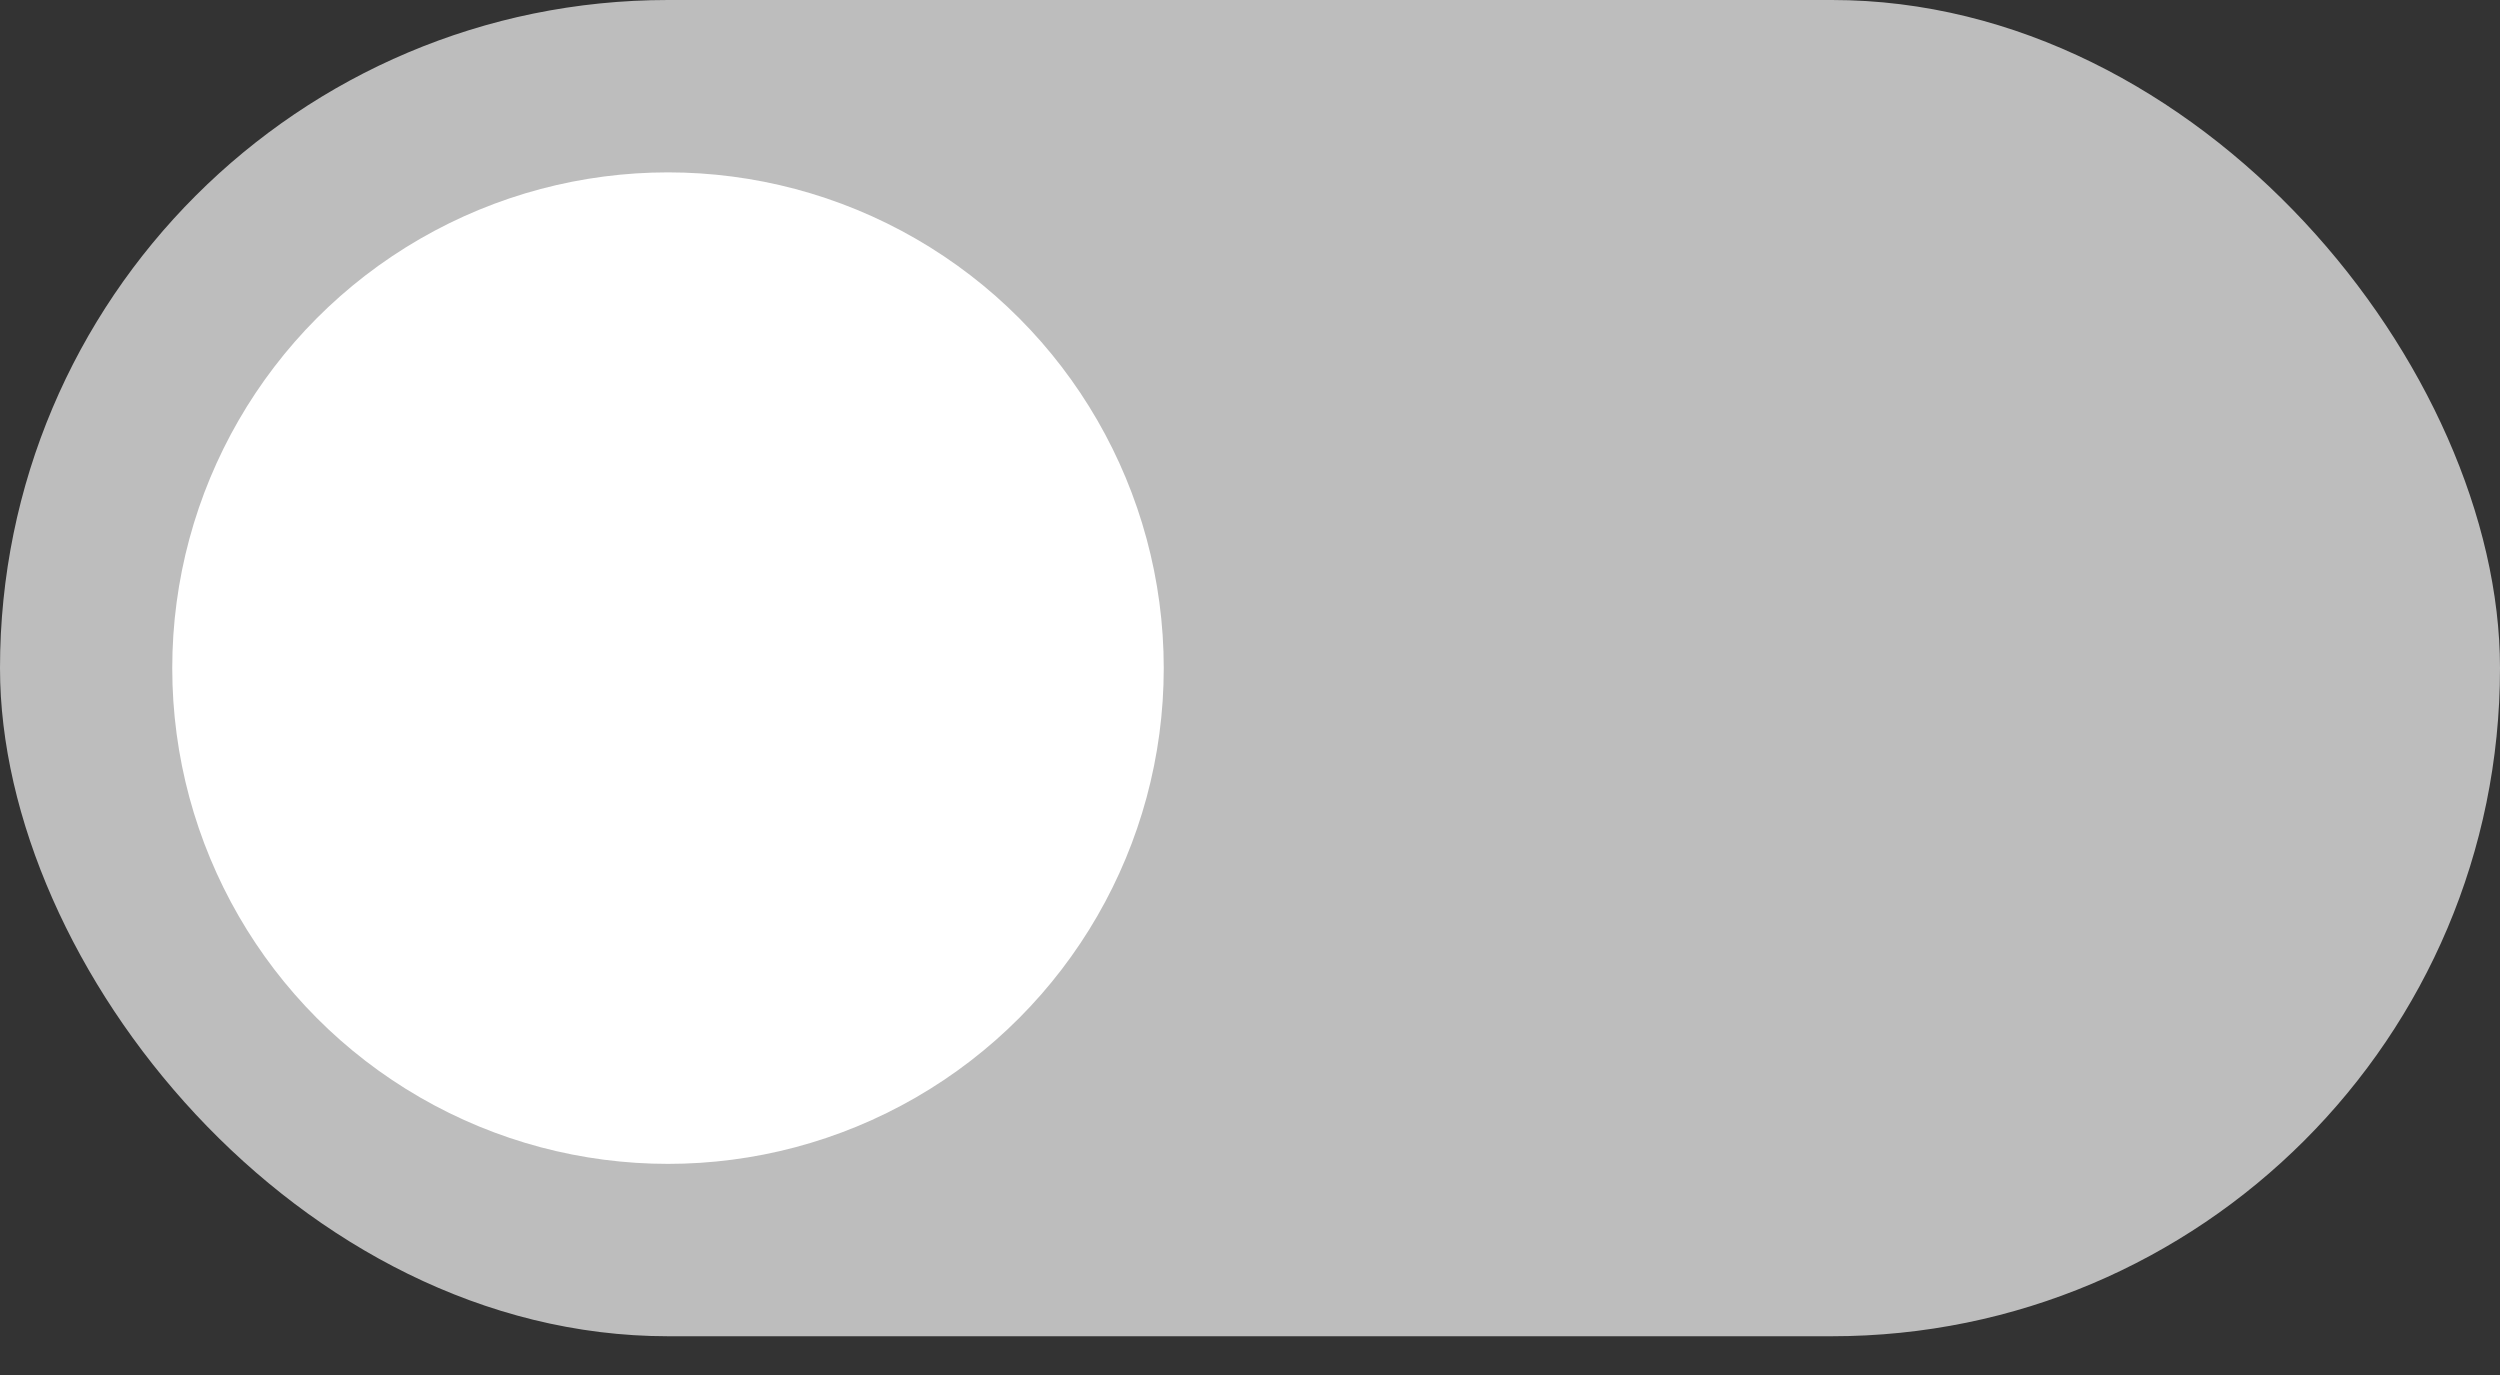 <?xml version="1.0" encoding="UTF-8"?> <svg xmlns="http://www.w3.org/2000/svg" width="20" height="11" viewBox="0 0 20 11" fill="none"><rect x="0" y="0" width="20" height="11" fill="#333333" stroke="none"/> <rect width="20" height="10.69" rx="5.345" fill="#BDBDBD"></rect> <circle cx="5.344" cy="5.345" r="3.966" fill="white"></circle> </svg> 